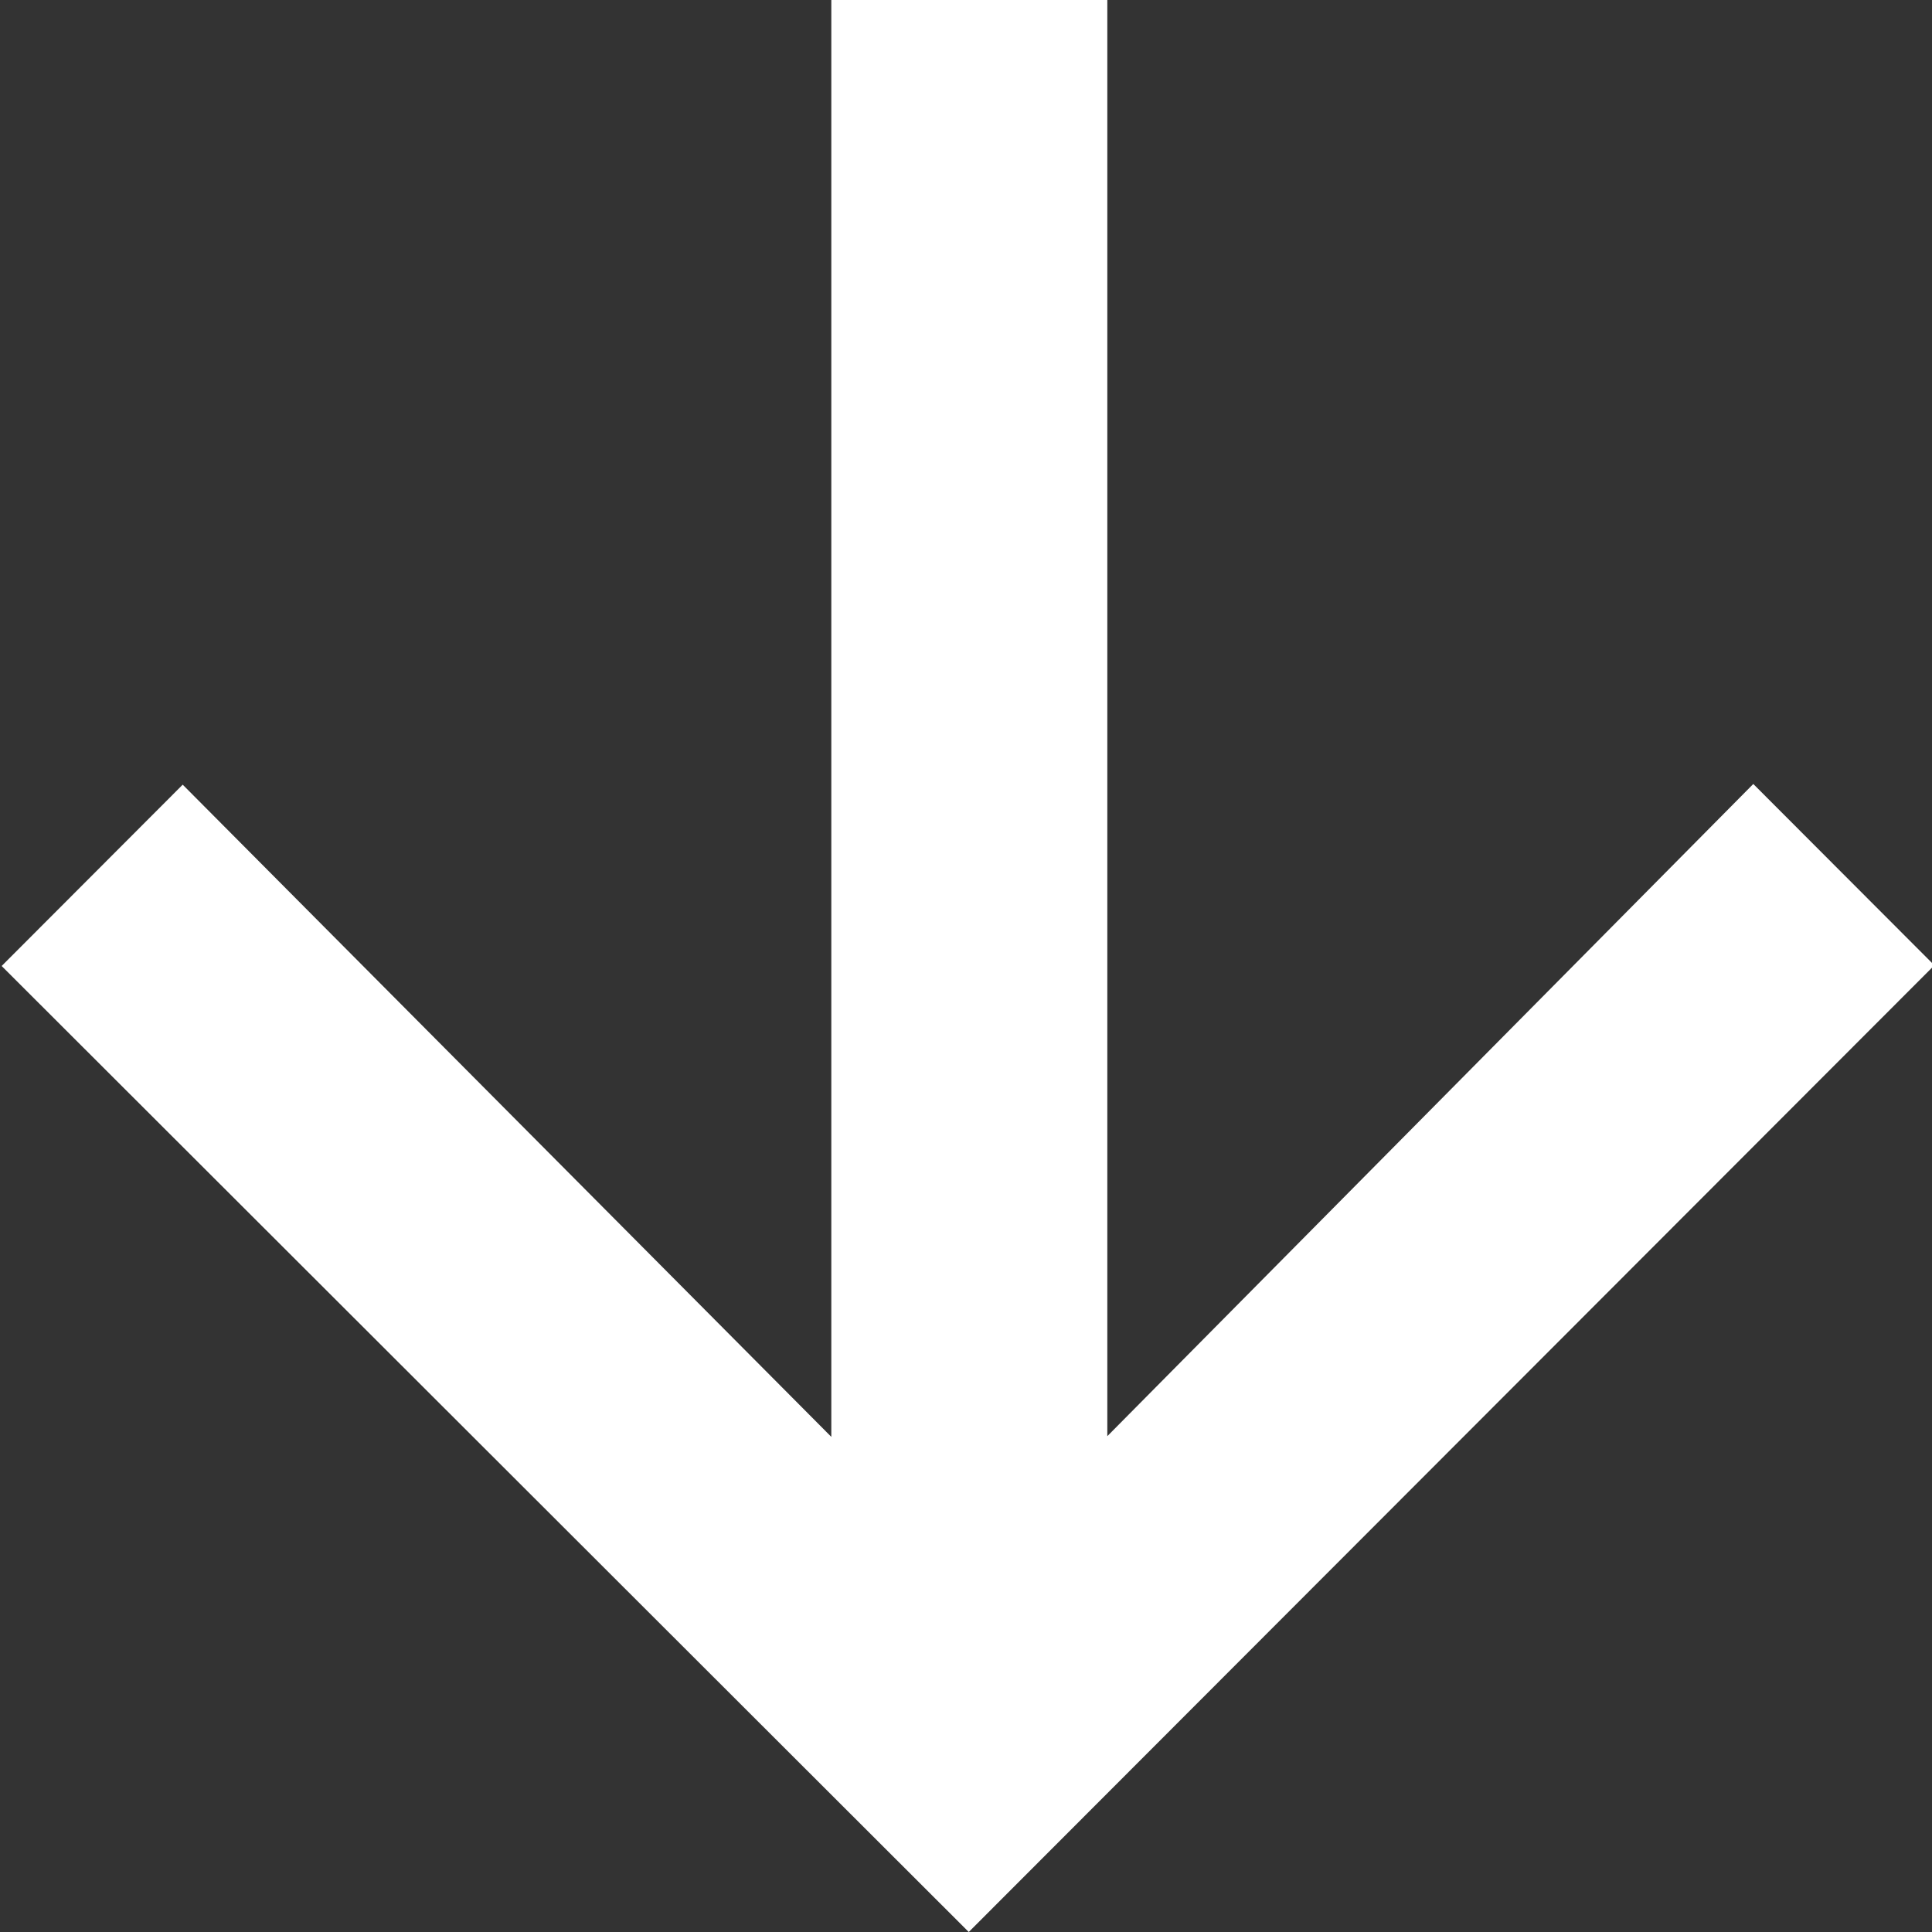 <svg xmlns="http://www.w3.org/2000/svg" width="14" height="14" viewBox="0 0 14 14">
  <rect x="0" y="0" width="14" height="14" fill="#333333" stroke="none"/>
  <defs>
    <style>
      .cls-1 {
        fill: #fff;
        fill-rule: evenodd;
      }
    </style>
  </defs>
  <path id="形状_1" data-name="形状 1" class="cls-1" d="M915.114,867l-7.008-7,1.312-1.314,4.7,4.726V853h2v10.407l4.681-4.726,1.312,1.314Z" transform="translate(-908.094 -853)"/>
</svg>
